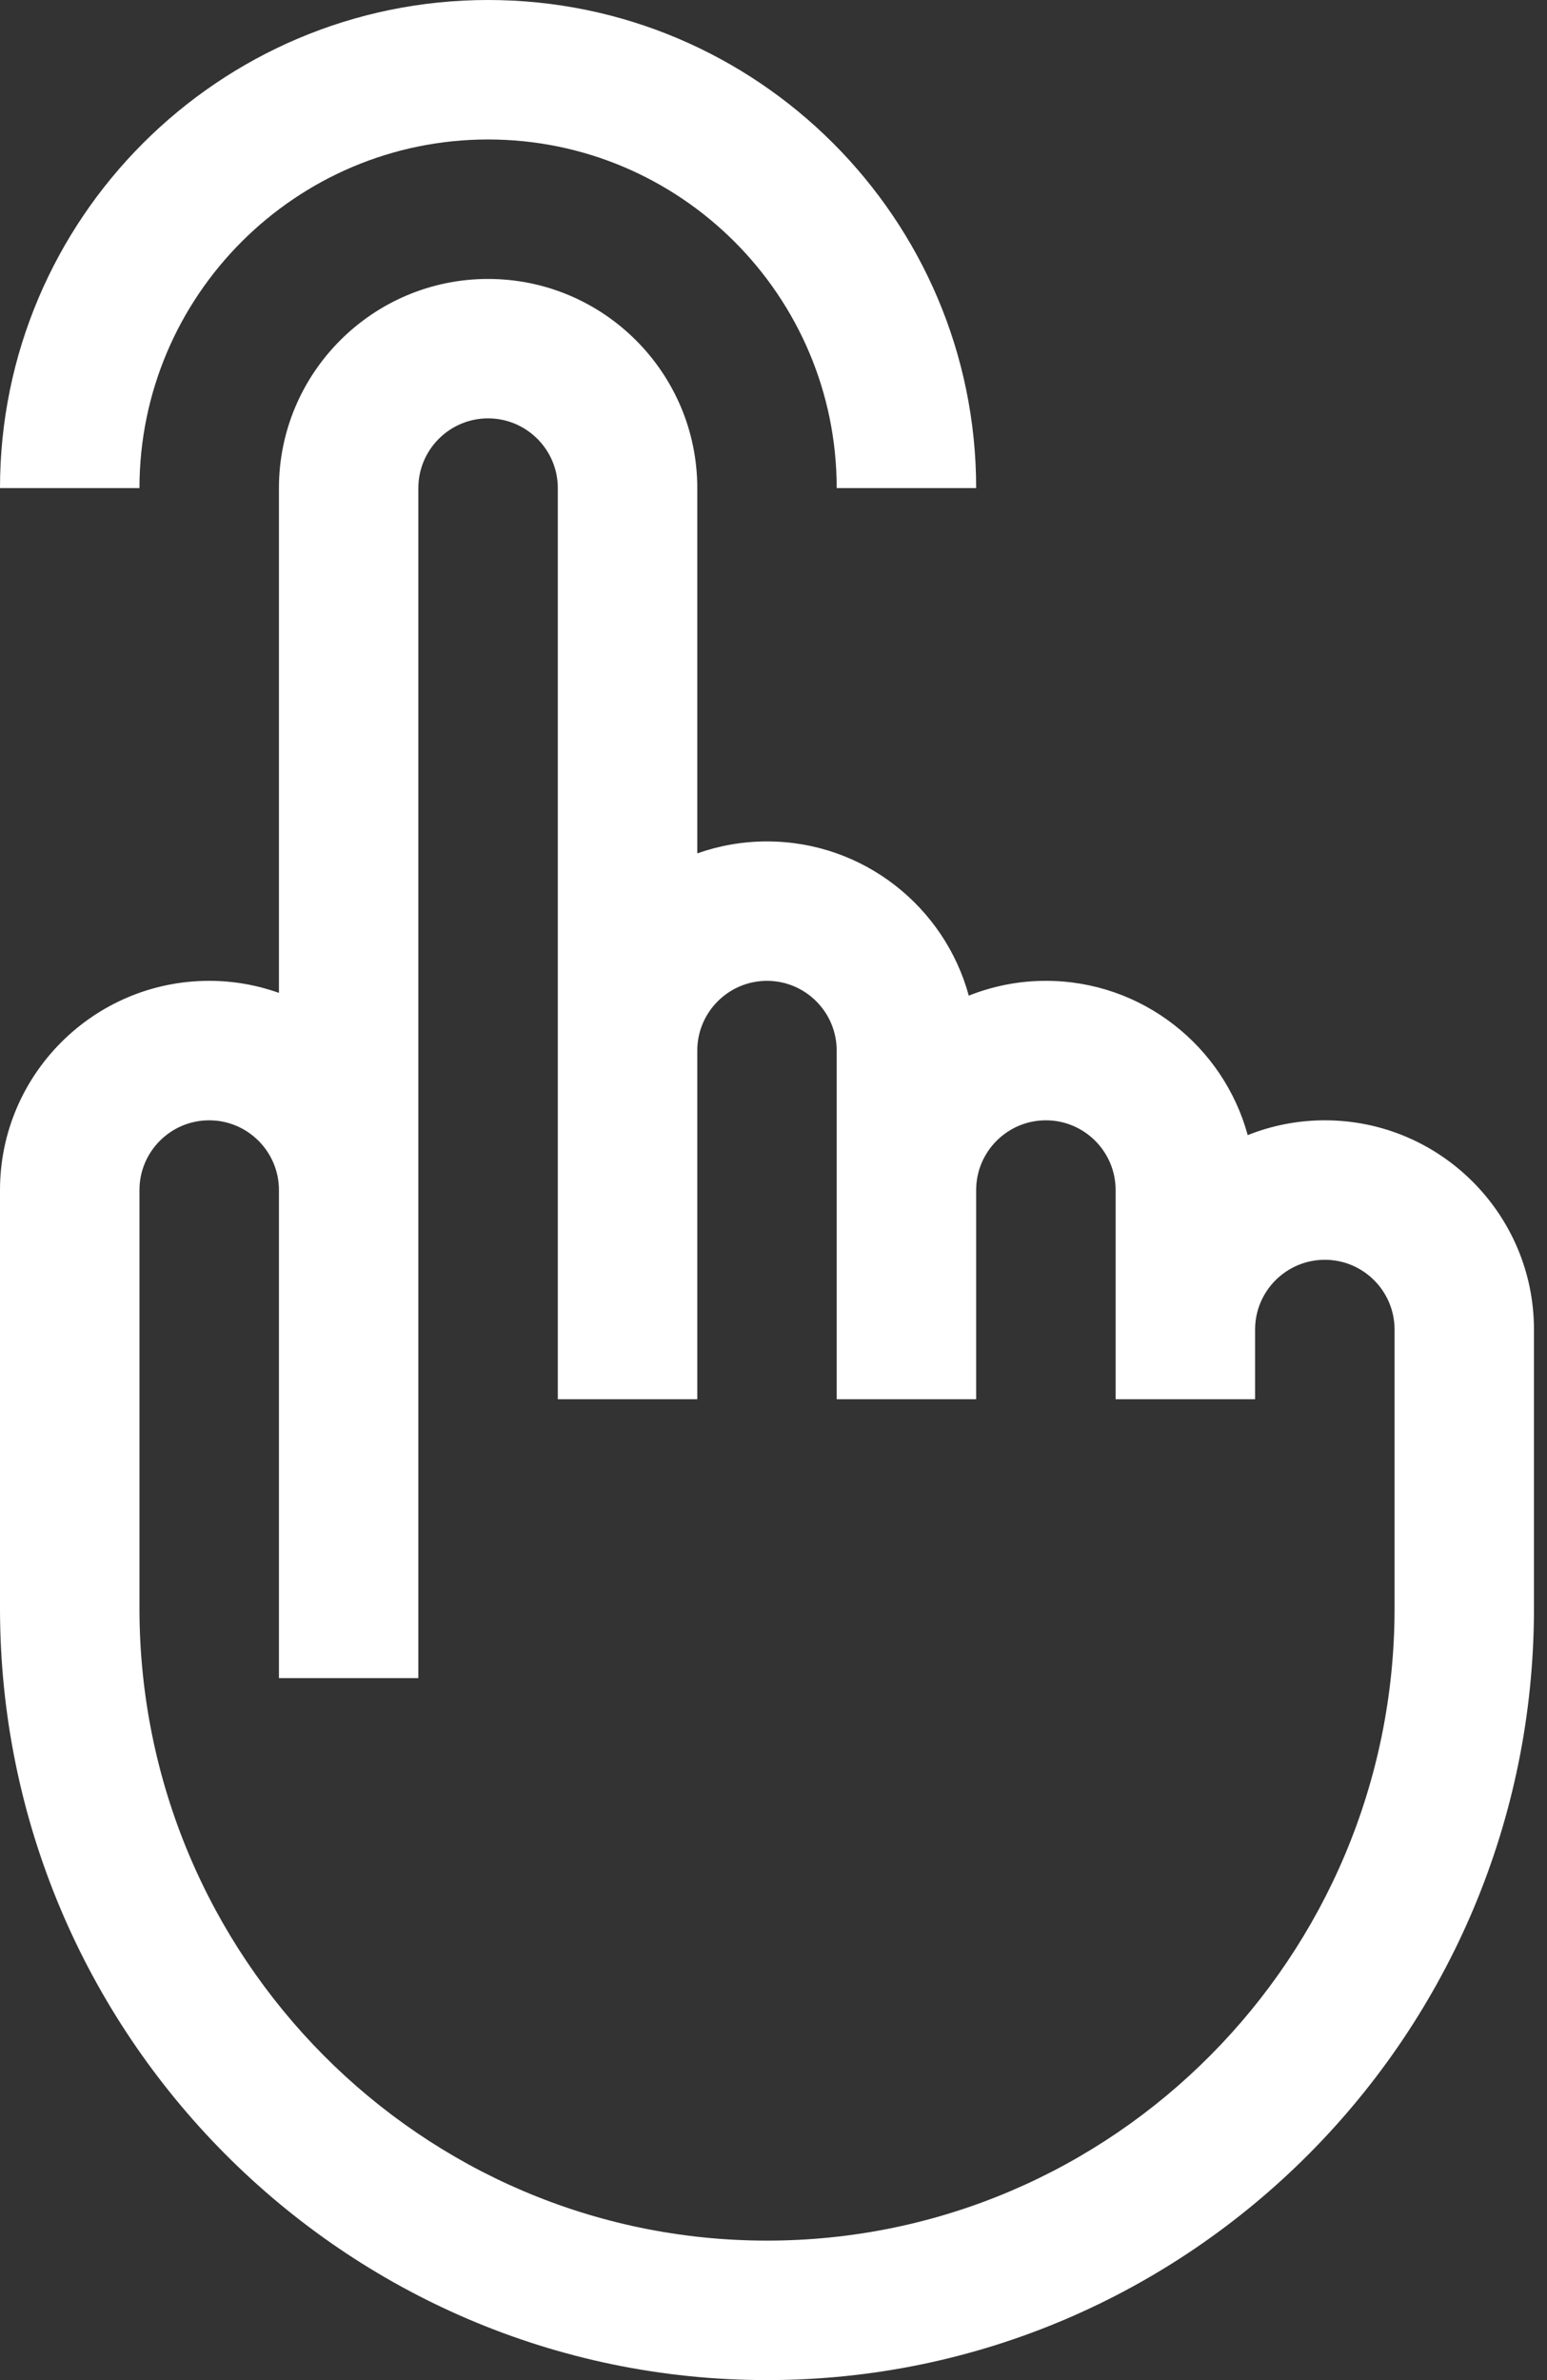 <svg width="26" height="40" viewBox="0 0 26 40" fill="none" xmlns="http://www.w3.org/2000/svg">
<rect x="0" y="0" width="26" height="40" fill="#333333" stroke="none"/>
<path d="M0 27.031C0 34.182 5.783 40 12.891 40C19.998 40 25.781 34.182 25.781 27.031V22.344C25.781 20.405 24.204 18.828 22.266 18.828C21.808 18.828 21.371 18.917 20.97 19.077C20.563 17.585 19.197 16.484 17.578 16.484C17.12 16.484 16.684 16.573 16.282 16.733C15.876 15.241 14.51 14.141 12.891 14.141C12.48 14.141 12.085 14.212 11.719 14.342V8.203C11.719 6.265 10.142 4.688 8.203 4.688C6.265 4.688 4.688 6.265 4.688 8.203V16.686C4.321 16.556 3.926 16.484 3.516 16.484C1.577 16.484 0 18.061 0 20V27.031ZM2.344 20C2.344 19.354 2.869 18.828 3.516 18.828C4.162 18.828 4.688 19.354 4.688 20V28.203H7.031C7.031 25.496 7.031 8.861 7.031 8.203C7.031 7.557 7.557 7.031 8.203 7.031C8.849 7.031 9.375 7.557 9.375 8.203V23.516H11.719V17.656C11.719 17.01 12.245 16.484 12.891 16.484C13.537 16.484 14.062 17.01 14.062 17.656V23.516H16.406V20C16.406 19.354 16.932 18.828 17.578 18.828C18.224 18.828 18.75 19.354 18.75 20V23.516H21.094V22.344C21.094 21.698 21.619 21.172 22.266 21.172C22.912 21.172 23.438 21.698 23.438 22.344V27.031C23.438 32.89 18.706 37.656 12.891 37.656C7.075 37.656 2.344 32.89 2.344 27.031V20Z" fill="white"/>
<path d="M8.203 2.344C11.434 2.344 14.062 4.972 14.062 8.203H16.406C16.406 3.68 12.726 0 8.203 0C3.68 0 0 3.68 0 8.203H2.344C2.344 4.972 4.972 2.344 8.203 2.344Z" fill="white"/>
</svg>
